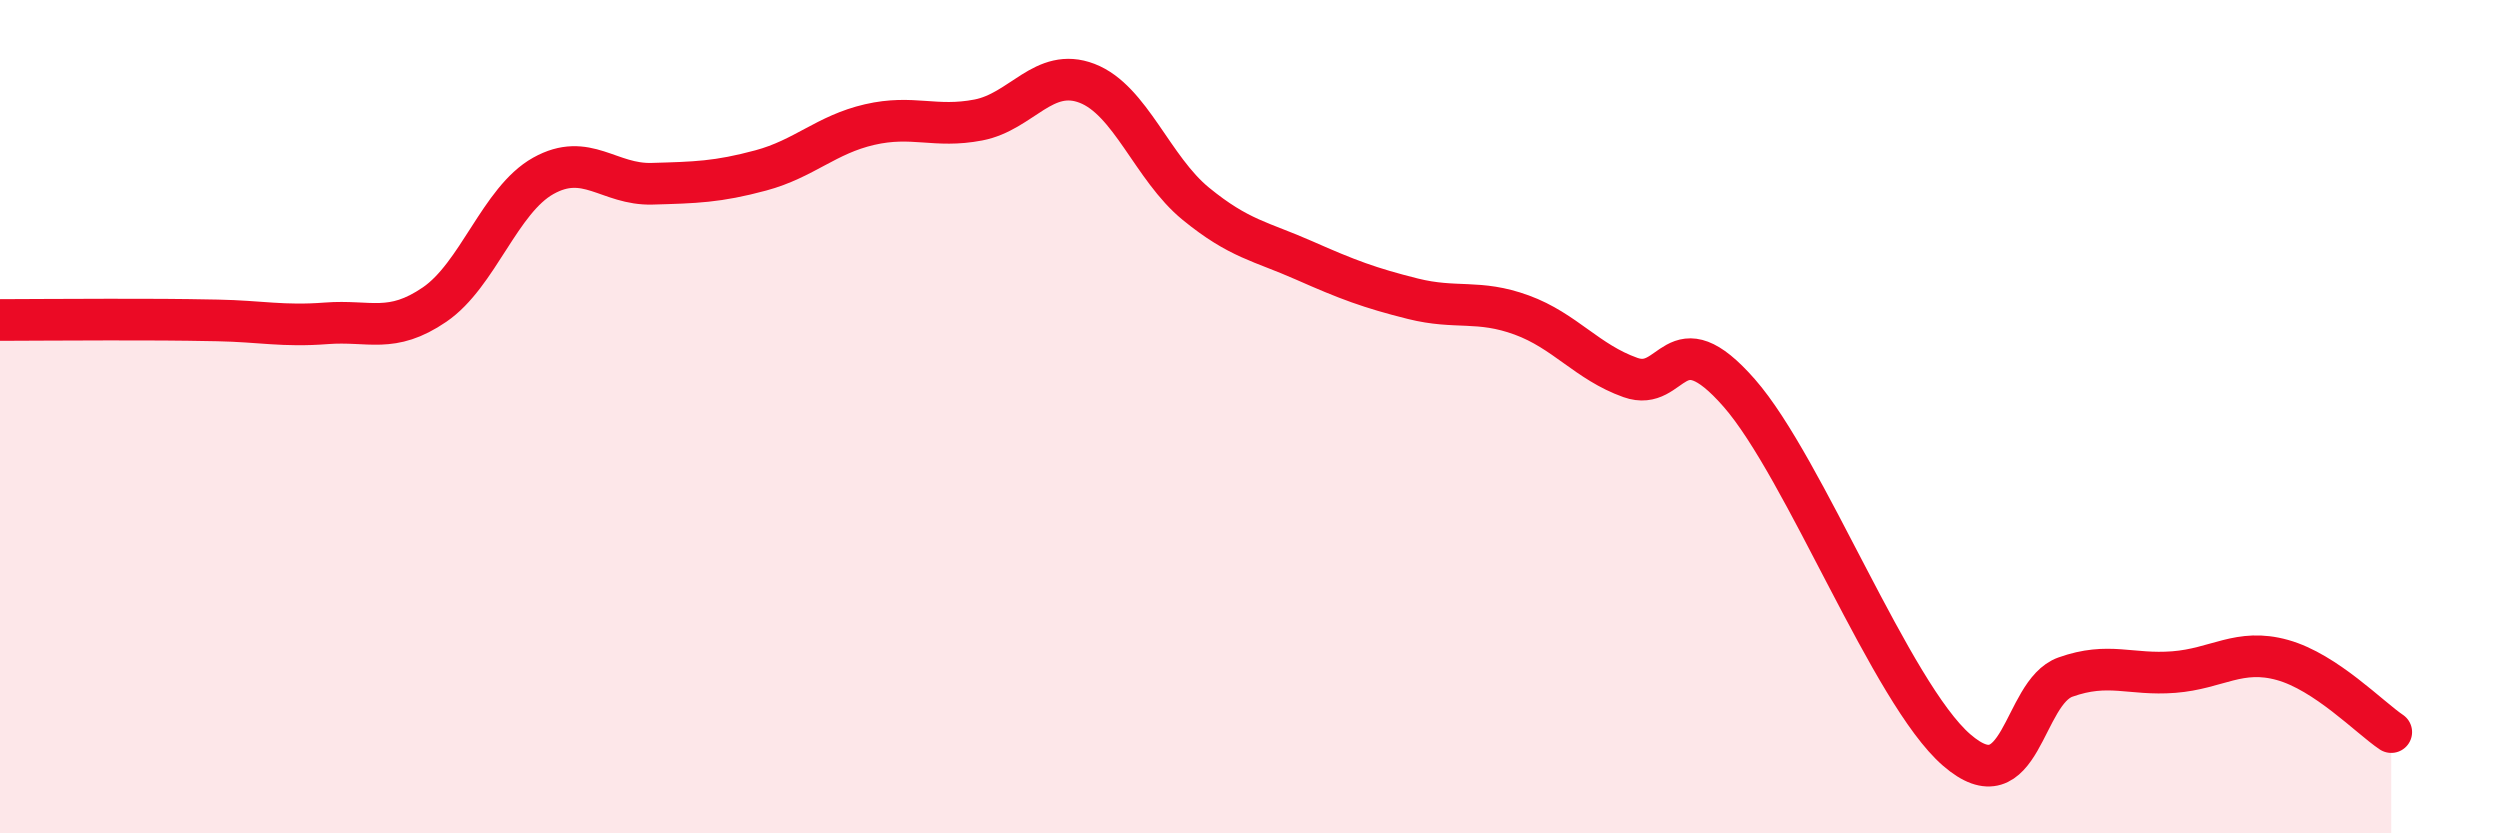 
    <svg width="60" height="20" viewBox="0 0 60 20" xmlns="http://www.w3.org/2000/svg">
      <path
        d="M 0,7.68 C 0.52,7.68 1.57,7.67 2.61,7.67 C 3.65,7.67 4.18,7.67 5.22,7.69 C 6.26,7.71 6.79,7.84 7.83,7.76 C 8.87,7.68 9.39,8.02 10.43,7.31 C 11.47,6.6 12,4.8 13.04,4.22 C 14.08,3.64 14.61,4.44 15.65,4.41 C 16.69,4.38 17.22,4.37 18.26,4.09 C 19.3,3.81 19.83,3.23 20.87,2.99 C 21.91,2.75 22.44,3.08 23.48,2.88 C 24.52,2.68 25.05,1.6 26.09,2 C 27.13,2.4 27.66,4.04 28.7,4.89 C 29.74,5.74 30.26,5.79 31.3,6.25 C 32.34,6.71 32.87,6.91 33.91,7.17 C 34.95,7.43 35.48,7.18 36.52,7.56 C 37.56,7.94 38.09,8.69 39.13,9.06 C 40.17,9.43 40.17,7.64 41.74,9.43 C 43.31,11.22 45.39,16.64 46.96,18 C 48.53,19.36 48.53,16.62 49.57,16.25 C 50.61,15.88 51.13,16.21 52.17,16.13 C 53.21,16.05 53.74,15.55 54.78,15.84 C 55.82,16.13 56.87,17.22 57.39,17.57L57.39 20L0 20Z"
        fill="#EB0A25"
        opacity="0.1"
        stroke-linecap="round"
        stroke-linejoin="round"
      />
      <path
        d="M 0,7.68 C 0.52,7.68 1.57,7.67 2.61,7.67 C 3.65,7.67 4.18,7.67 5.22,7.69 C 6.26,7.71 6.79,7.84 7.83,7.76 C 8.87,7.68 9.39,8.02 10.43,7.31 C 11.47,6.6 12,4.8 13.04,4.22 C 14.08,3.64 14.61,4.44 15.65,4.41 C 16.69,4.38 17.22,4.37 18.26,4.09 C 19.3,3.81 19.83,3.23 20.87,2.99 C 21.91,2.75 22.44,3.08 23.48,2.88 C 24.52,2.68 25.05,1.6 26.09,2 C 27.13,2.4 27.66,4.04 28.7,4.89 C 29.74,5.74 30.26,5.79 31.3,6.25 C 32.34,6.71 32.87,6.91 33.91,7.17 C 34.95,7.43 35.48,7.18 36.52,7.56 C 37.56,7.94 38.09,8.69 39.13,9.06 C 40.17,9.43 40.17,7.64 41.74,9.43 C 43.31,11.22 45.39,16.64 46.96,18 C 48.53,19.36 48.53,16.62 49.57,16.25 C 50.61,15.88 51.13,16.21 52.17,16.13 C 53.21,16.05 53.74,15.55 54.78,15.84 C 55.82,16.13 56.87,17.22 57.39,17.57"
        stroke="#EB0A25"
        stroke-width="1"
        fill="none"
        stroke-linecap="round"
        stroke-linejoin="round"
      />
    </svg>
  